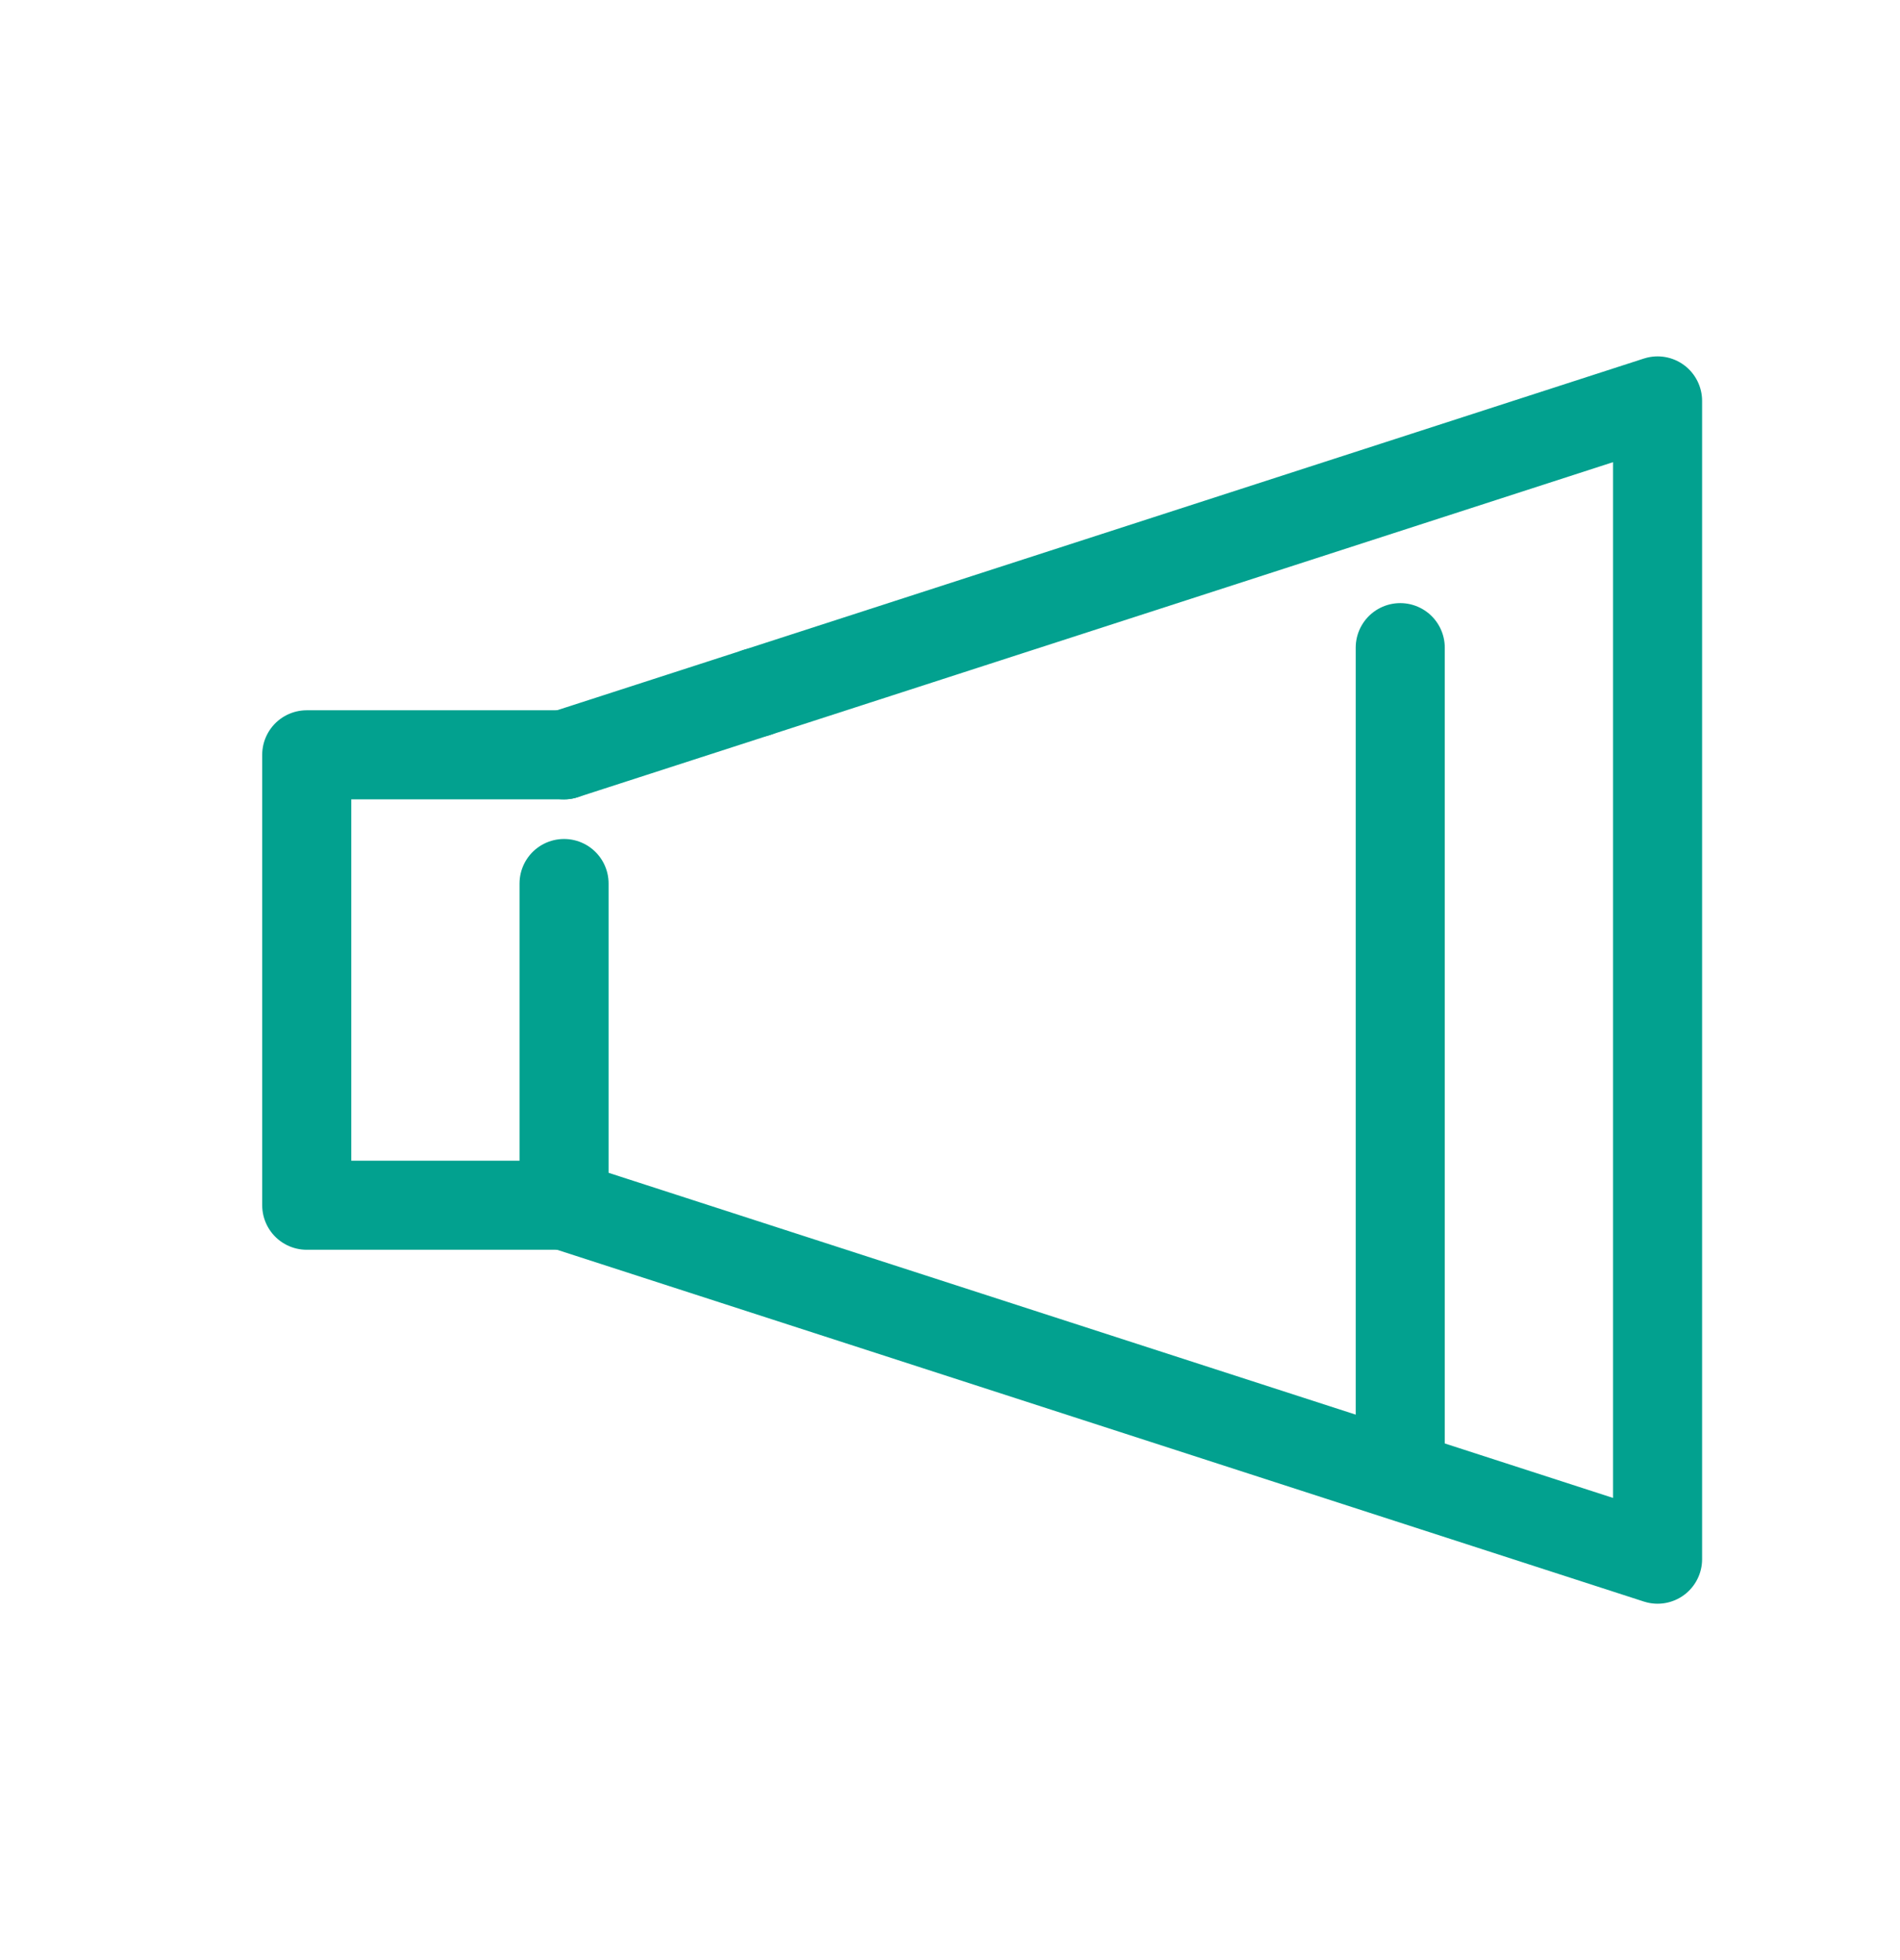 <svg width="32" height="33" viewBox="0 0 32 33" fill="none" xmlns="http://www.w3.org/2000/svg">
<path d="M12.75 11.657L27.917 6.75V26.25L9.5 20.291" stroke="#02A18F" stroke-width="1.5" stroke-linecap="round" stroke-linejoin="round"/>
<path d="M9.5 12.708L12.75 11.657" stroke="#02A18F" stroke-width="1.5" stroke-linecap="round" stroke-linejoin="round"/>
<path d="M23.583 10.904V24.592" stroke="#02A18F" stroke-width="1.5" stroke-linecap="round" stroke-linejoin="round"/>
<path d="M9.5 14.875V20.291" stroke="#02A18F" stroke-width="1.5" stroke-linecap="round" stroke-linejoin="round"/>
<path d="M9.499 20.291H5.166V12.708H9.499" stroke="#02A18F" stroke-width="1.5" stroke-linecap="round" stroke-linejoin="round"/>
</svg>
